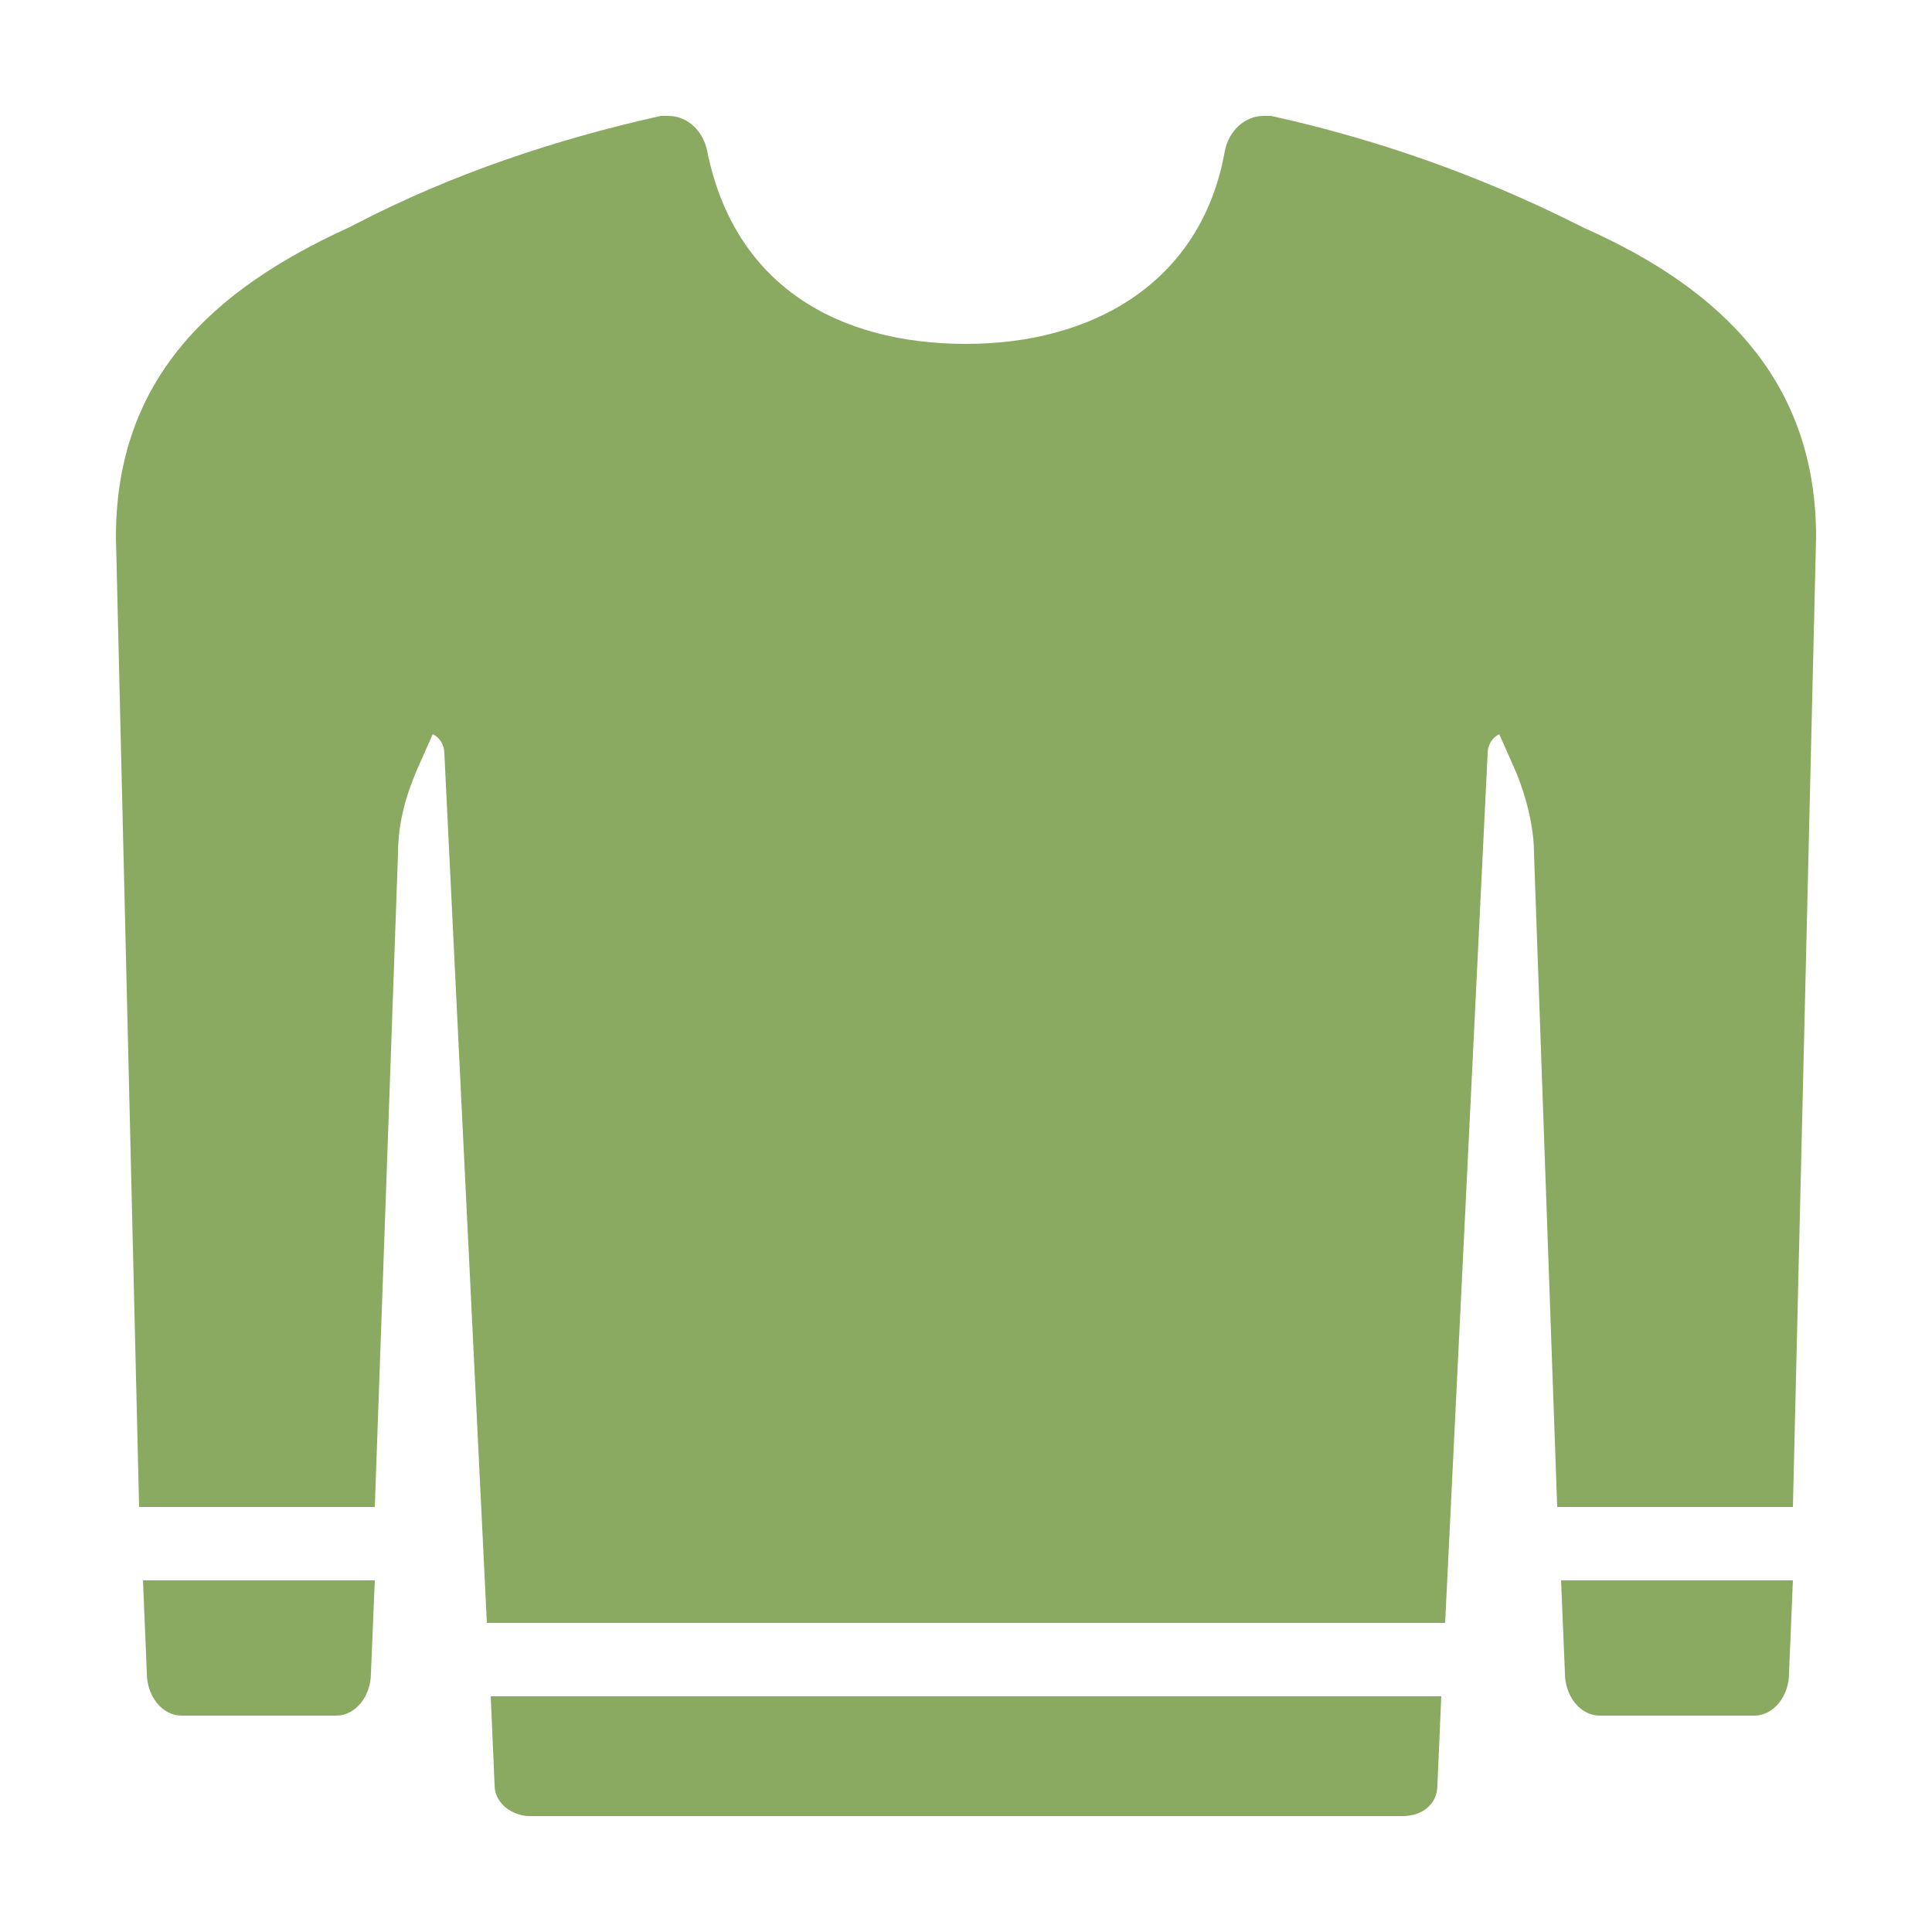 <?xml version="1.0" encoding="UTF-8"?>
<!-- Generator: Adobe Illustrator 22.0.0, SVG Export Plug-In . SVG Version: 6.00 Build 0)  -->
<svg version="1.1" id="Layer_1" xmlns="http://www.w3.org/2000/svg" xmlns:xlink="http://www.w3.org/1999/xlink" x="0px" y="0px" viewBox="0 0 50 50" style="enable-background:new 0 0 50 50;" xml:space="preserve">
<style type="text/css">
	.st0{fill:#8AAA61;}
</style>
<path class="st0" d="M12.7,43.9l0.1,2.3c0,0.5,0.5,0.8,0.9,0.8H25H25h11.3c0.5,0,0.9-0.3,0.9-0.8l0.1-2.3H12.7z"/>
<path class="st0" d="M40.4,40.9l0.1,2.4c0,0.6,0.4,1.1,0.9,1.1h4c0.5,0,0.9-0.5,0.9-1.1l0.1-2.4H40.4z"/>
<g>
	<path class="st0" d="M3.7,40.9l0.1,2.4c0,0.6,0.4,1.1,0.9,1.1h4c0.5,0,0.9-0.5,0.9-1.1l0.1-2.4H3.7z"/>
	<path class="st0" d="M41,5.9c0,0-0.2-0.1-0.2-0.1c-2.6-1.3-5.2-2.2-7.9-2.8c-0.1,0-0.1,0-0.2,0c-0.5,0-0.9,0.4-1,0.9   c-0.6,3.4-3.4,5-6.7,5v0c0,0,0,0,0,0c0,0,0,0,0,0v0c-3.3,0-6-1.5-6.7-5c-0.1-0.5-0.5-0.9-1-0.9c-0.1,0-0.1,0-0.2,0   c-2.7,0.6-5.4,1.5-7.9,2.8c0,0-0.2,0.1-0.2,0.1c-3.5,1.6-6,3.9-6,8L3.6,39h6.1l0.6-16.9c0-0.8,0.2-1.5,0.5-2.2l0.4-0.9   c0.2,0.1,0.3,0.3,0.3,0.5L12.6,42h24.8l1.1-22.5c0-0.2,0.1-0.4,0.3-0.5l0.4,0.9c0.3,0.7,0.5,1.5,0.5,2.2L40.3,39h6.1L47,13.9   C47,9.9,44.6,7.5,41,5.9z"/>
</g>
<head xmlns=""/></svg>